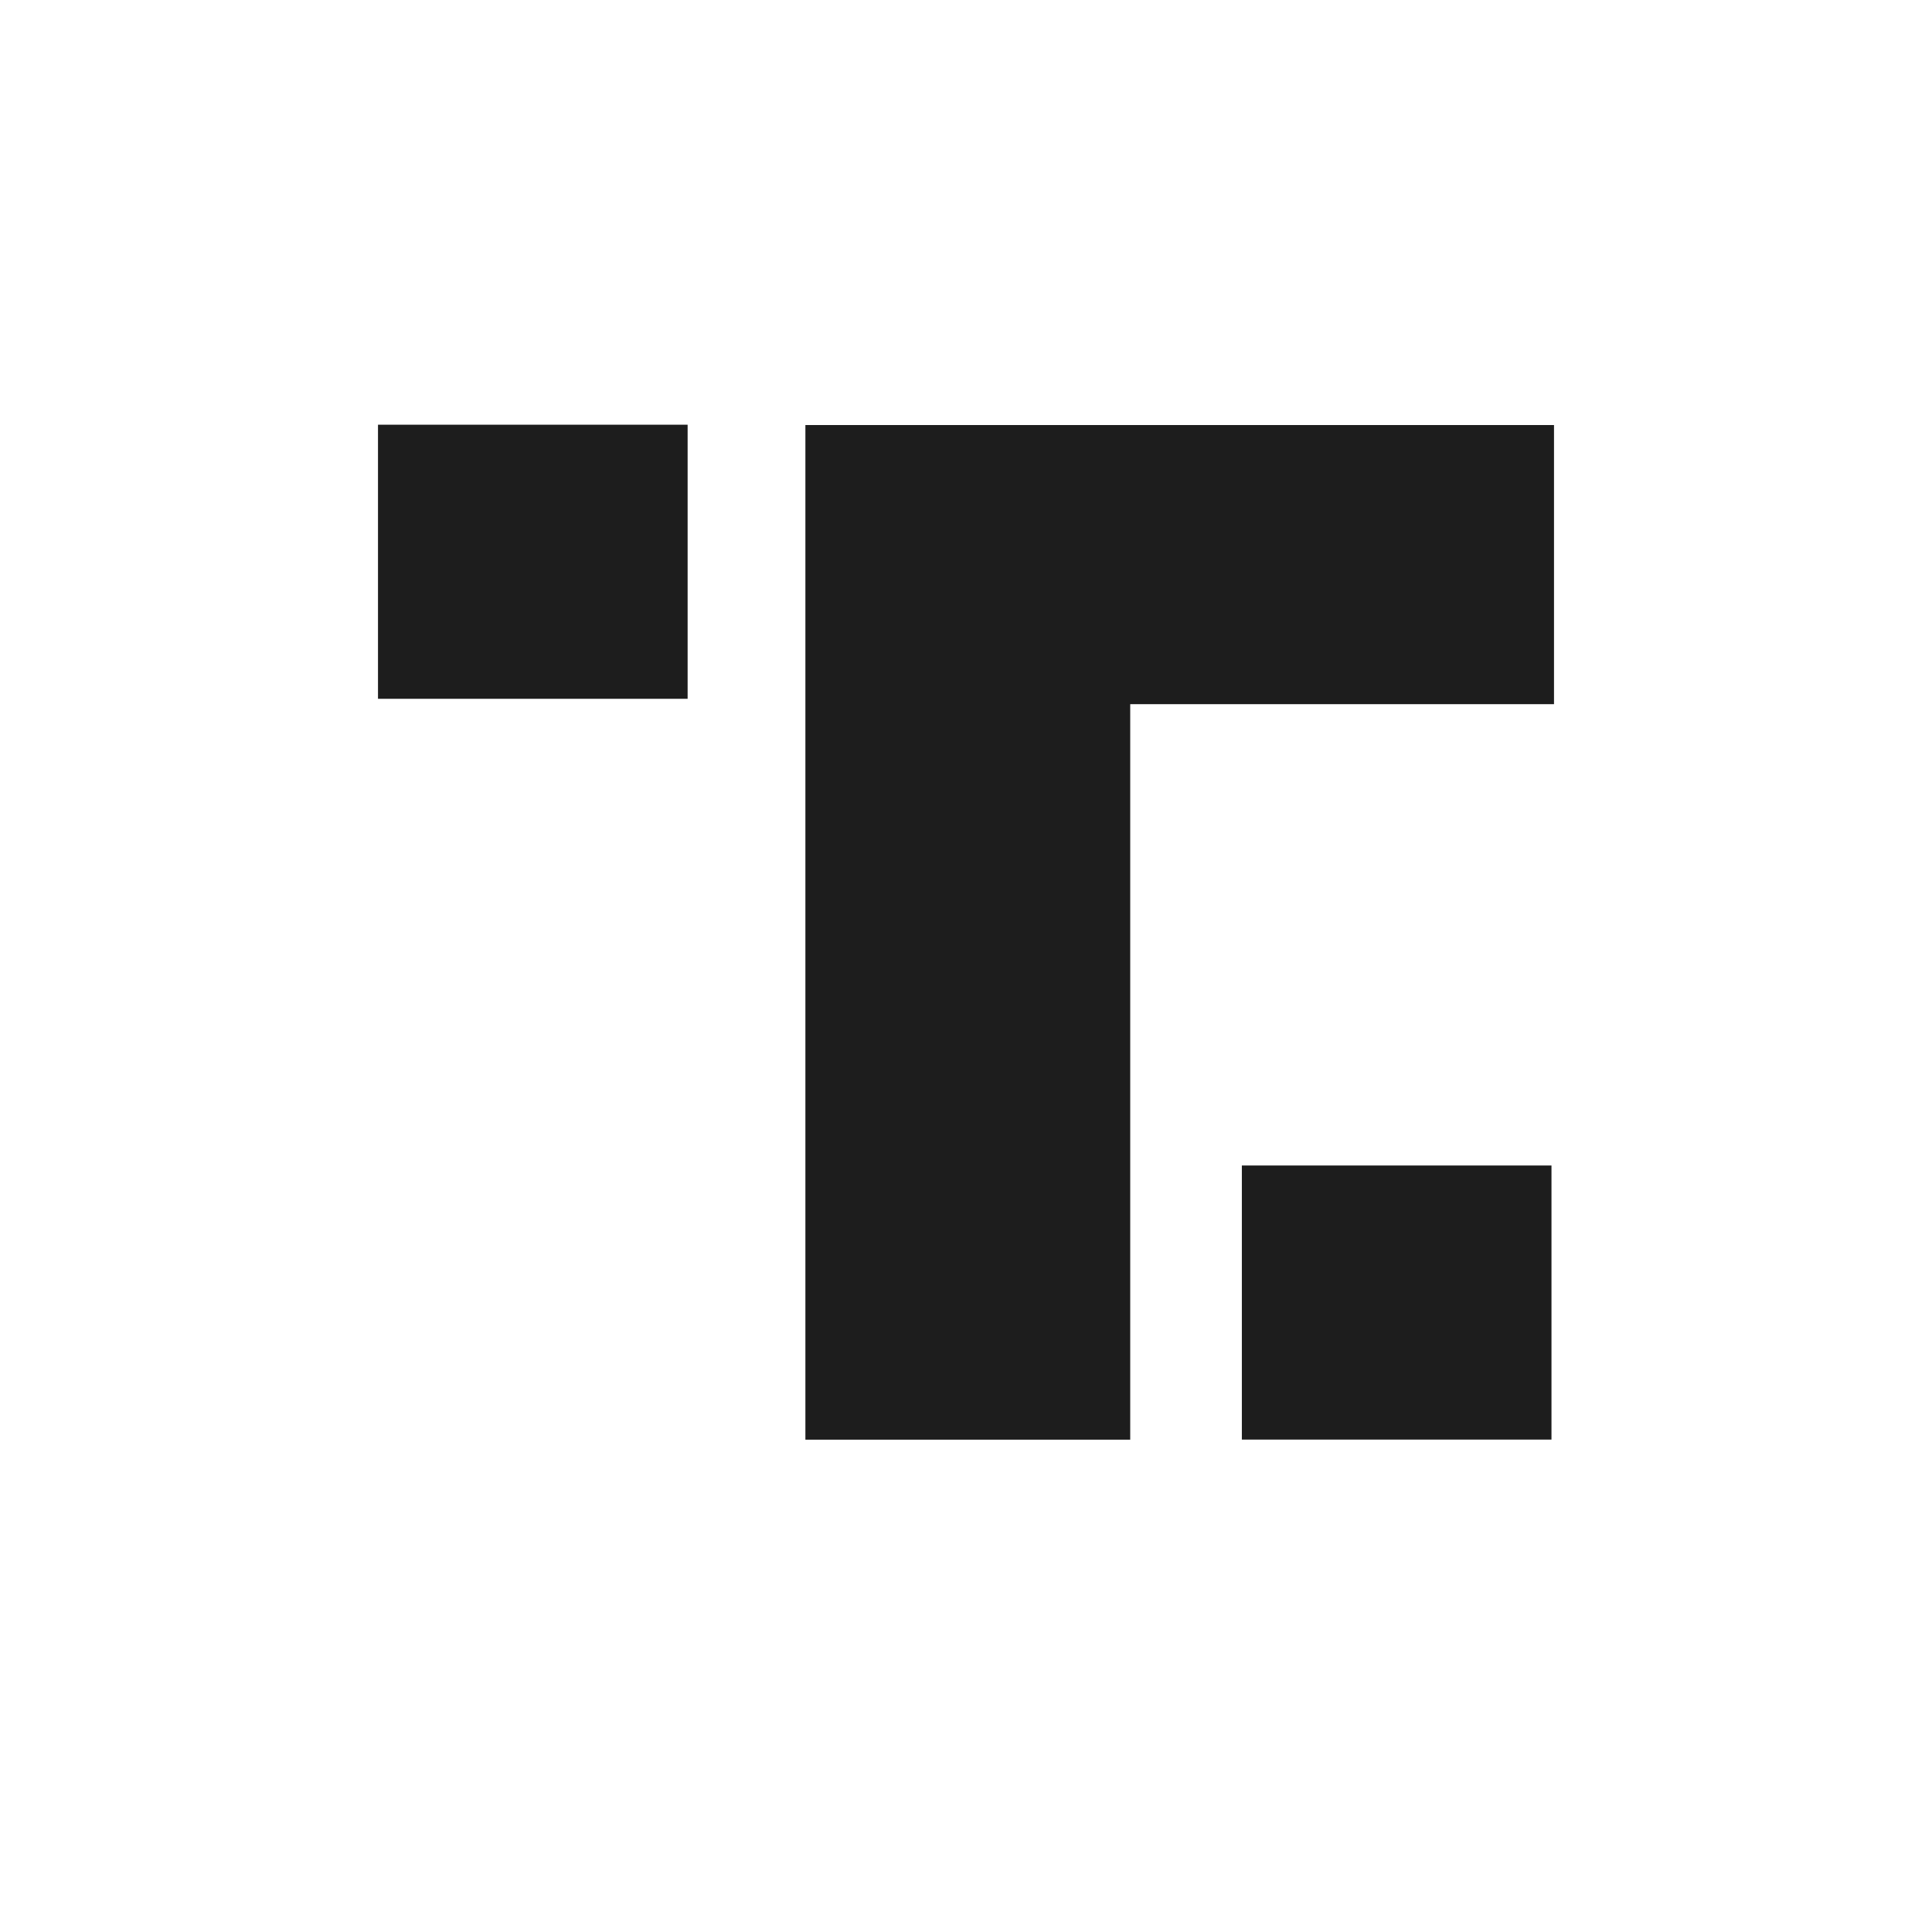 <svg width="23" height="23" viewBox="0 0 23 23" fill="none" xmlns="http://www.w3.org/2000/svg">
<path fill-rule="evenodd" clip-rule="evenodd" d="M4.5 5.056H8.186V8.319H4.5V5.056ZM18.5 5.06H9.588V8.378V8.383V17.139H13.455V8.383H18.5V5.06ZM18.47 13.875H14.784V17.138H18.47V13.875Z" fill="#1D1D1D"/>
</svg>
